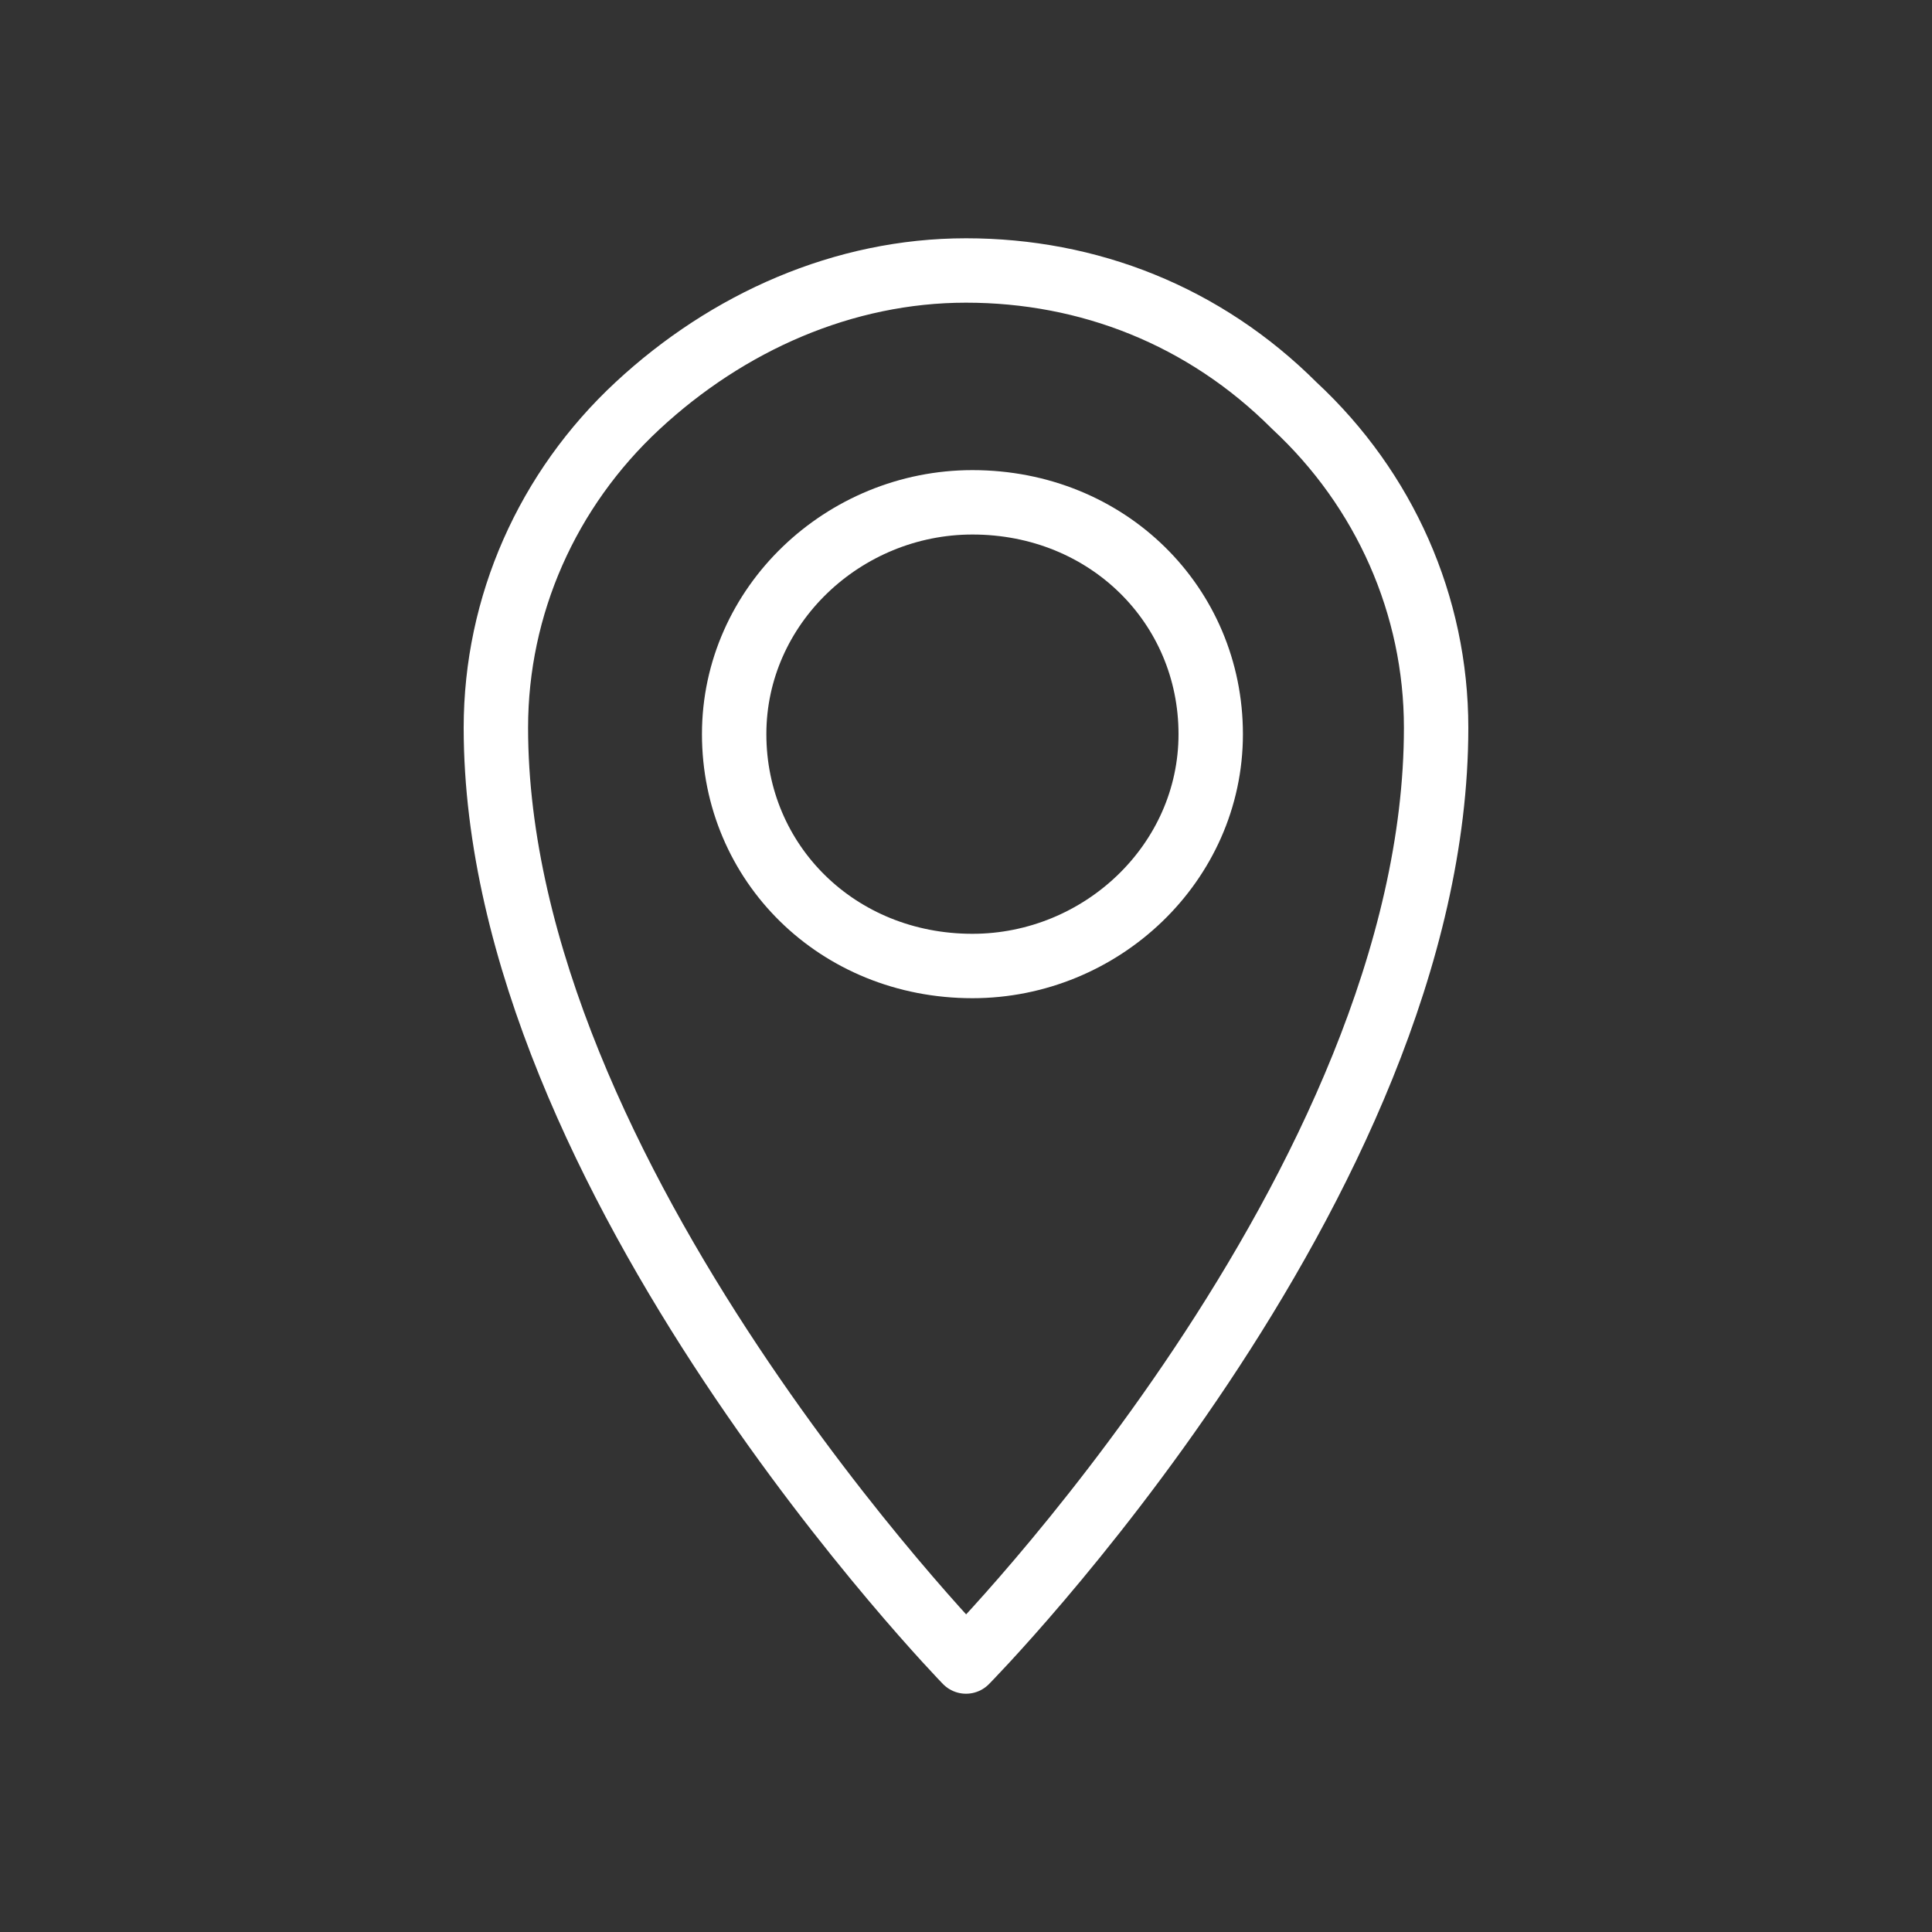 <svg version="1.1" id="Camada_1" xmlns="http://www.w3.org/2000/svg" xmlns:xlink="http://www.w3.org/1999/xlink" x="0" y="0" viewBox="0 0 30 30" xml:space="preserve"><rect x="0" y="0" width="30" height="30" fill="#333333" stroke="none"/><style>.st1{fill:none;stroke:#fff;stroke-linecap:round;stroke-linejoin:round}</style><defs><path id="SVGID_1_" d="M7.2 3.5H23v23H7.2z"/></defs><clipPath id="SVGID_2_"><use xlink:href="#SVGID_1_" overflow="visible"/></clipPath><g clip-path="url(#SVGID_2_)"><path class="st1" d="M22.3 11.3c0 7.1-7.3 14.5-7.3 14.5s-7.3-7.5-7.3-14.5c0-1.9.8-3.7 2.2-5C11.3 5 13.1 4.2 15 4.2c1.9 0 3.7.7 5.1 2.1 1.4 1.3 2.2 3.1 2.2 5z"/><path class="st1" d="M15.1 15c2 0 3.7-1.6 3.7-3.6s-1.6-3.6-3.7-3.6c-2 0-3.7 1.6-3.7 3.6S13 15 15.1 15z"/></g></svg>